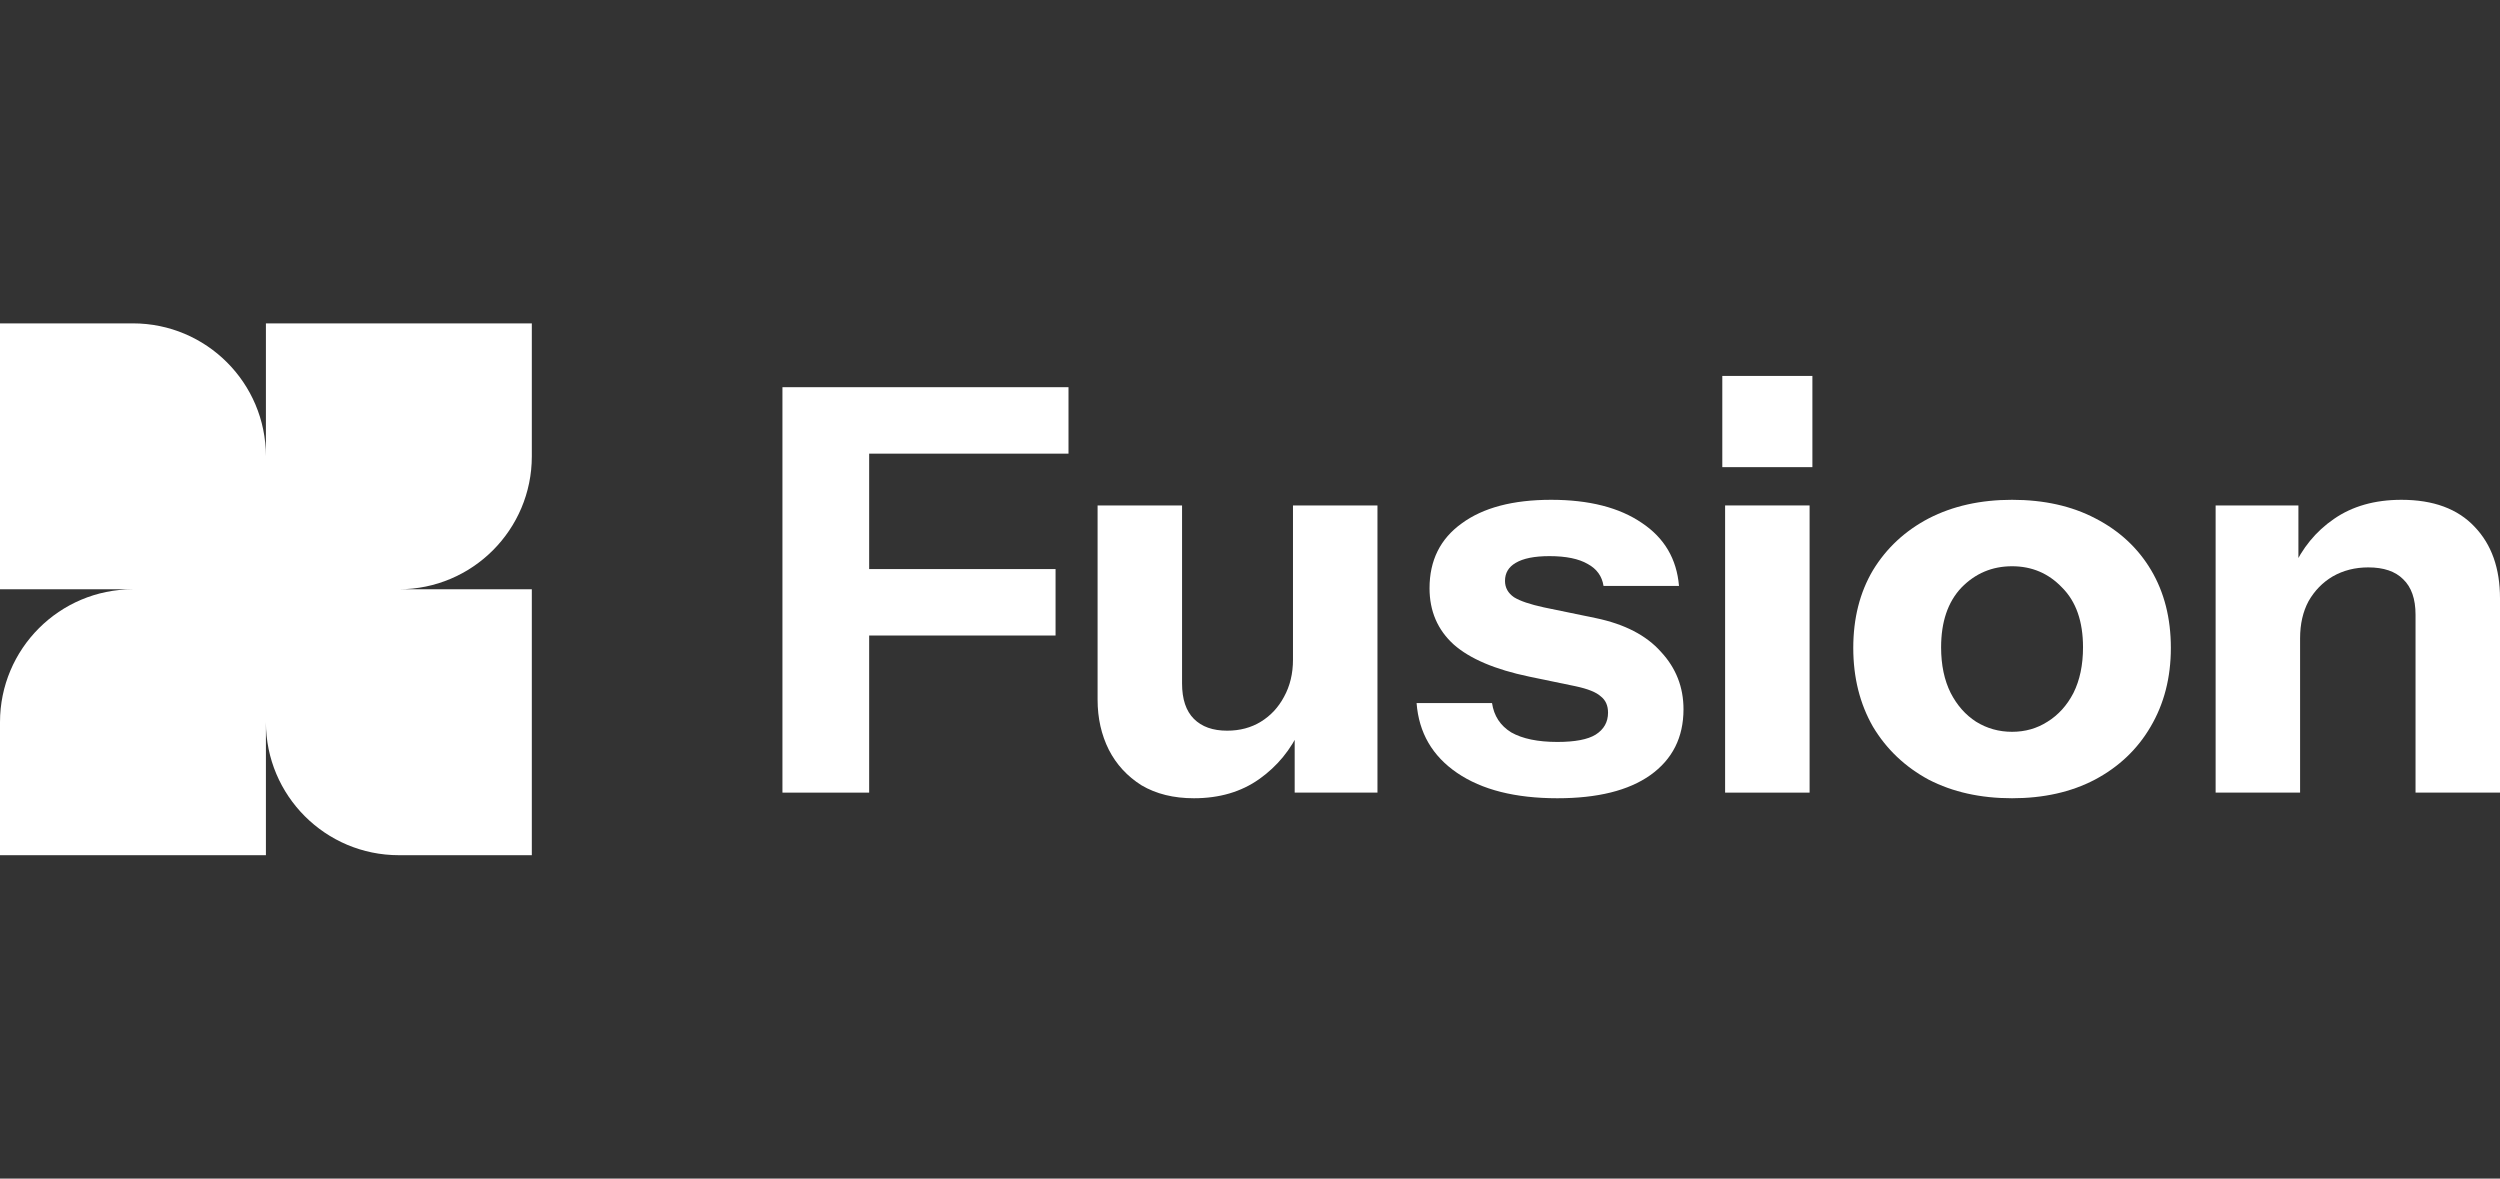 <svg xmlns="http://www.w3.org/2000/svg" width="140" height="66" viewBox="0 0 140 66" fill="none"><rect x="0" y="0" width="140" height="66" fill="#333333" stroke="none"/><g clip-path="url(#clip0_883_2276)"><path fill-rule="evenodd" clip-rule="evenodd" d="M29.782 25.554V18.109L14.891 18.109V25.551C14.889 21.441 11.556 18.109 7.445 18.109H3.25453e-07V33H7.445C3.333 33 -1.79743e-07 36.333 0 40.445L3.25453e-07 47.891H14.891V40.445C14.891 44.557 18.224 47.891 22.337 47.891H29.782V33H22.34C26.45 32.998 29.782 29.665 29.782 25.554Z" fill="white"></path><path d="M43.817 44.387V21.683H48.673V44.387H43.817ZM46.087 35.589V31.868H59.111V35.589H46.087ZM46.087 25.404V21.683H59.836V25.404H46.087Z" fill="white"></path><path d="M66.858 44.702C65.722 44.702 64.745 44.461 63.925 43.977C63.126 43.473 62.516 42.81 62.096 41.99C61.675 41.15 61.465 40.214 61.465 39.184V28.305H66.195V38.27C66.195 39.153 66.416 39.815 66.858 40.256C67.299 40.698 67.919 40.918 68.718 40.918C69.433 40.918 70.063 40.75 70.61 40.414C71.157 40.078 71.588 39.615 71.903 39.026C72.239 38.417 72.407 37.723 72.407 36.945L72.817 40.824C72.292 41.98 71.525 42.916 70.515 43.63C69.506 44.345 68.287 44.702 66.858 44.702ZM72.502 44.387V40.603H72.407V28.305H77.138V44.387H72.502Z" fill="white"></path><path d="M87.212 44.702C84.858 44.702 82.987 44.229 81.599 43.283C80.212 42.337 79.455 41.034 79.329 39.373H83.554C83.659 40.088 84.017 40.635 84.627 41.013C85.257 41.37 86.119 41.549 87.212 41.549C88.2 41.549 88.915 41.412 89.357 41.139C89.819 40.845 90.05 40.435 90.05 39.909C90.05 39.51 89.914 39.205 89.641 38.995C89.388 38.764 88.915 38.574 88.221 38.427L85.636 37.891C83.723 37.492 82.314 36.892 81.41 36.094C80.506 35.274 80.054 34.223 80.054 32.94C80.054 31.385 80.653 30.176 81.852 29.314C83.05 28.431 84.721 27.989 86.865 27.989C88.989 27.989 90.681 28.421 91.942 29.282C93.204 30.123 93.897 31.3 94.024 32.814H89.798C89.714 32.268 89.42 31.858 88.915 31.584C88.411 31.29 87.696 31.143 86.771 31.143C85.93 31.143 85.299 31.269 84.879 31.521C84.479 31.753 84.28 32.089 84.28 32.53C84.28 32.909 84.448 33.214 84.784 33.445C85.121 33.655 85.678 33.844 86.456 34.013L89.357 34.612C90.975 34.948 92.195 35.579 93.015 36.504C93.856 37.408 94.276 38.48 94.276 39.72C94.276 41.297 93.656 42.527 92.415 43.41C91.196 44.272 89.462 44.702 87.212 44.702Z" fill="white"></path><path d="M96.606 44.387V28.305H101.337V44.387H96.606ZM96.449 26.16V21.052H101.494V26.16H96.449Z" fill="white"></path><path d="M112.675 44.702C110.91 44.702 109.354 44.356 108.008 43.662C106.684 42.947 105.643 41.959 104.887 40.698C104.151 39.415 103.783 37.944 103.783 36.283C103.783 34.622 104.151 33.172 104.887 31.931C105.643 30.691 106.684 29.724 108.008 29.03C109.354 28.336 110.91 27.989 112.675 27.989C114.462 27.989 116.018 28.336 117.342 29.03C118.688 29.724 119.729 30.691 120.464 31.931C121.2 33.172 121.568 34.622 121.568 36.283C121.568 37.944 121.19 39.415 120.433 40.698C119.697 41.959 118.656 42.947 117.311 43.662C115.986 44.356 114.441 44.702 112.675 44.702ZM112.675 40.981C113.411 40.981 114.073 40.792 114.662 40.414C115.272 40.035 115.755 39.499 116.113 38.806C116.47 38.091 116.649 37.239 116.649 36.251C116.649 34.801 116.26 33.687 115.482 32.909C114.725 32.11 113.79 31.71 112.675 31.71C111.561 31.71 110.615 32.11 109.837 32.909C109.081 33.708 108.702 34.822 108.702 36.251C108.702 37.239 108.881 38.091 109.238 38.806C109.596 39.499 110.069 40.035 110.657 40.414C111.267 40.792 111.94 40.981 112.675 40.981Z" fill="white"></path><path d="M124.075 44.387V28.305H128.711V32.089H128.805V44.387H124.075ZM135.27 44.387V34.422C135.27 33.539 135.039 32.877 134.576 32.436C134.135 31.994 133.483 31.774 132.621 31.774C131.885 31.774 131.223 31.942 130.634 32.278C130.067 32.614 129.615 33.077 129.279 33.666C128.963 34.254 128.805 34.948 128.805 35.747L128.396 31.868C128.921 30.691 129.688 29.755 130.698 29.062C131.728 28.347 132.989 27.989 134.482 27.989C136.268 27.989 137.635 28.494 138.581 29.503C139.527 30.491 140 31.826 140 33.508V44.387H135.27Z" fill="white"></path></g><defs><clipPath id="clip0_883_2276"><rect width="140" height="66" fill="white"></rect></clipPath></defs></svg>